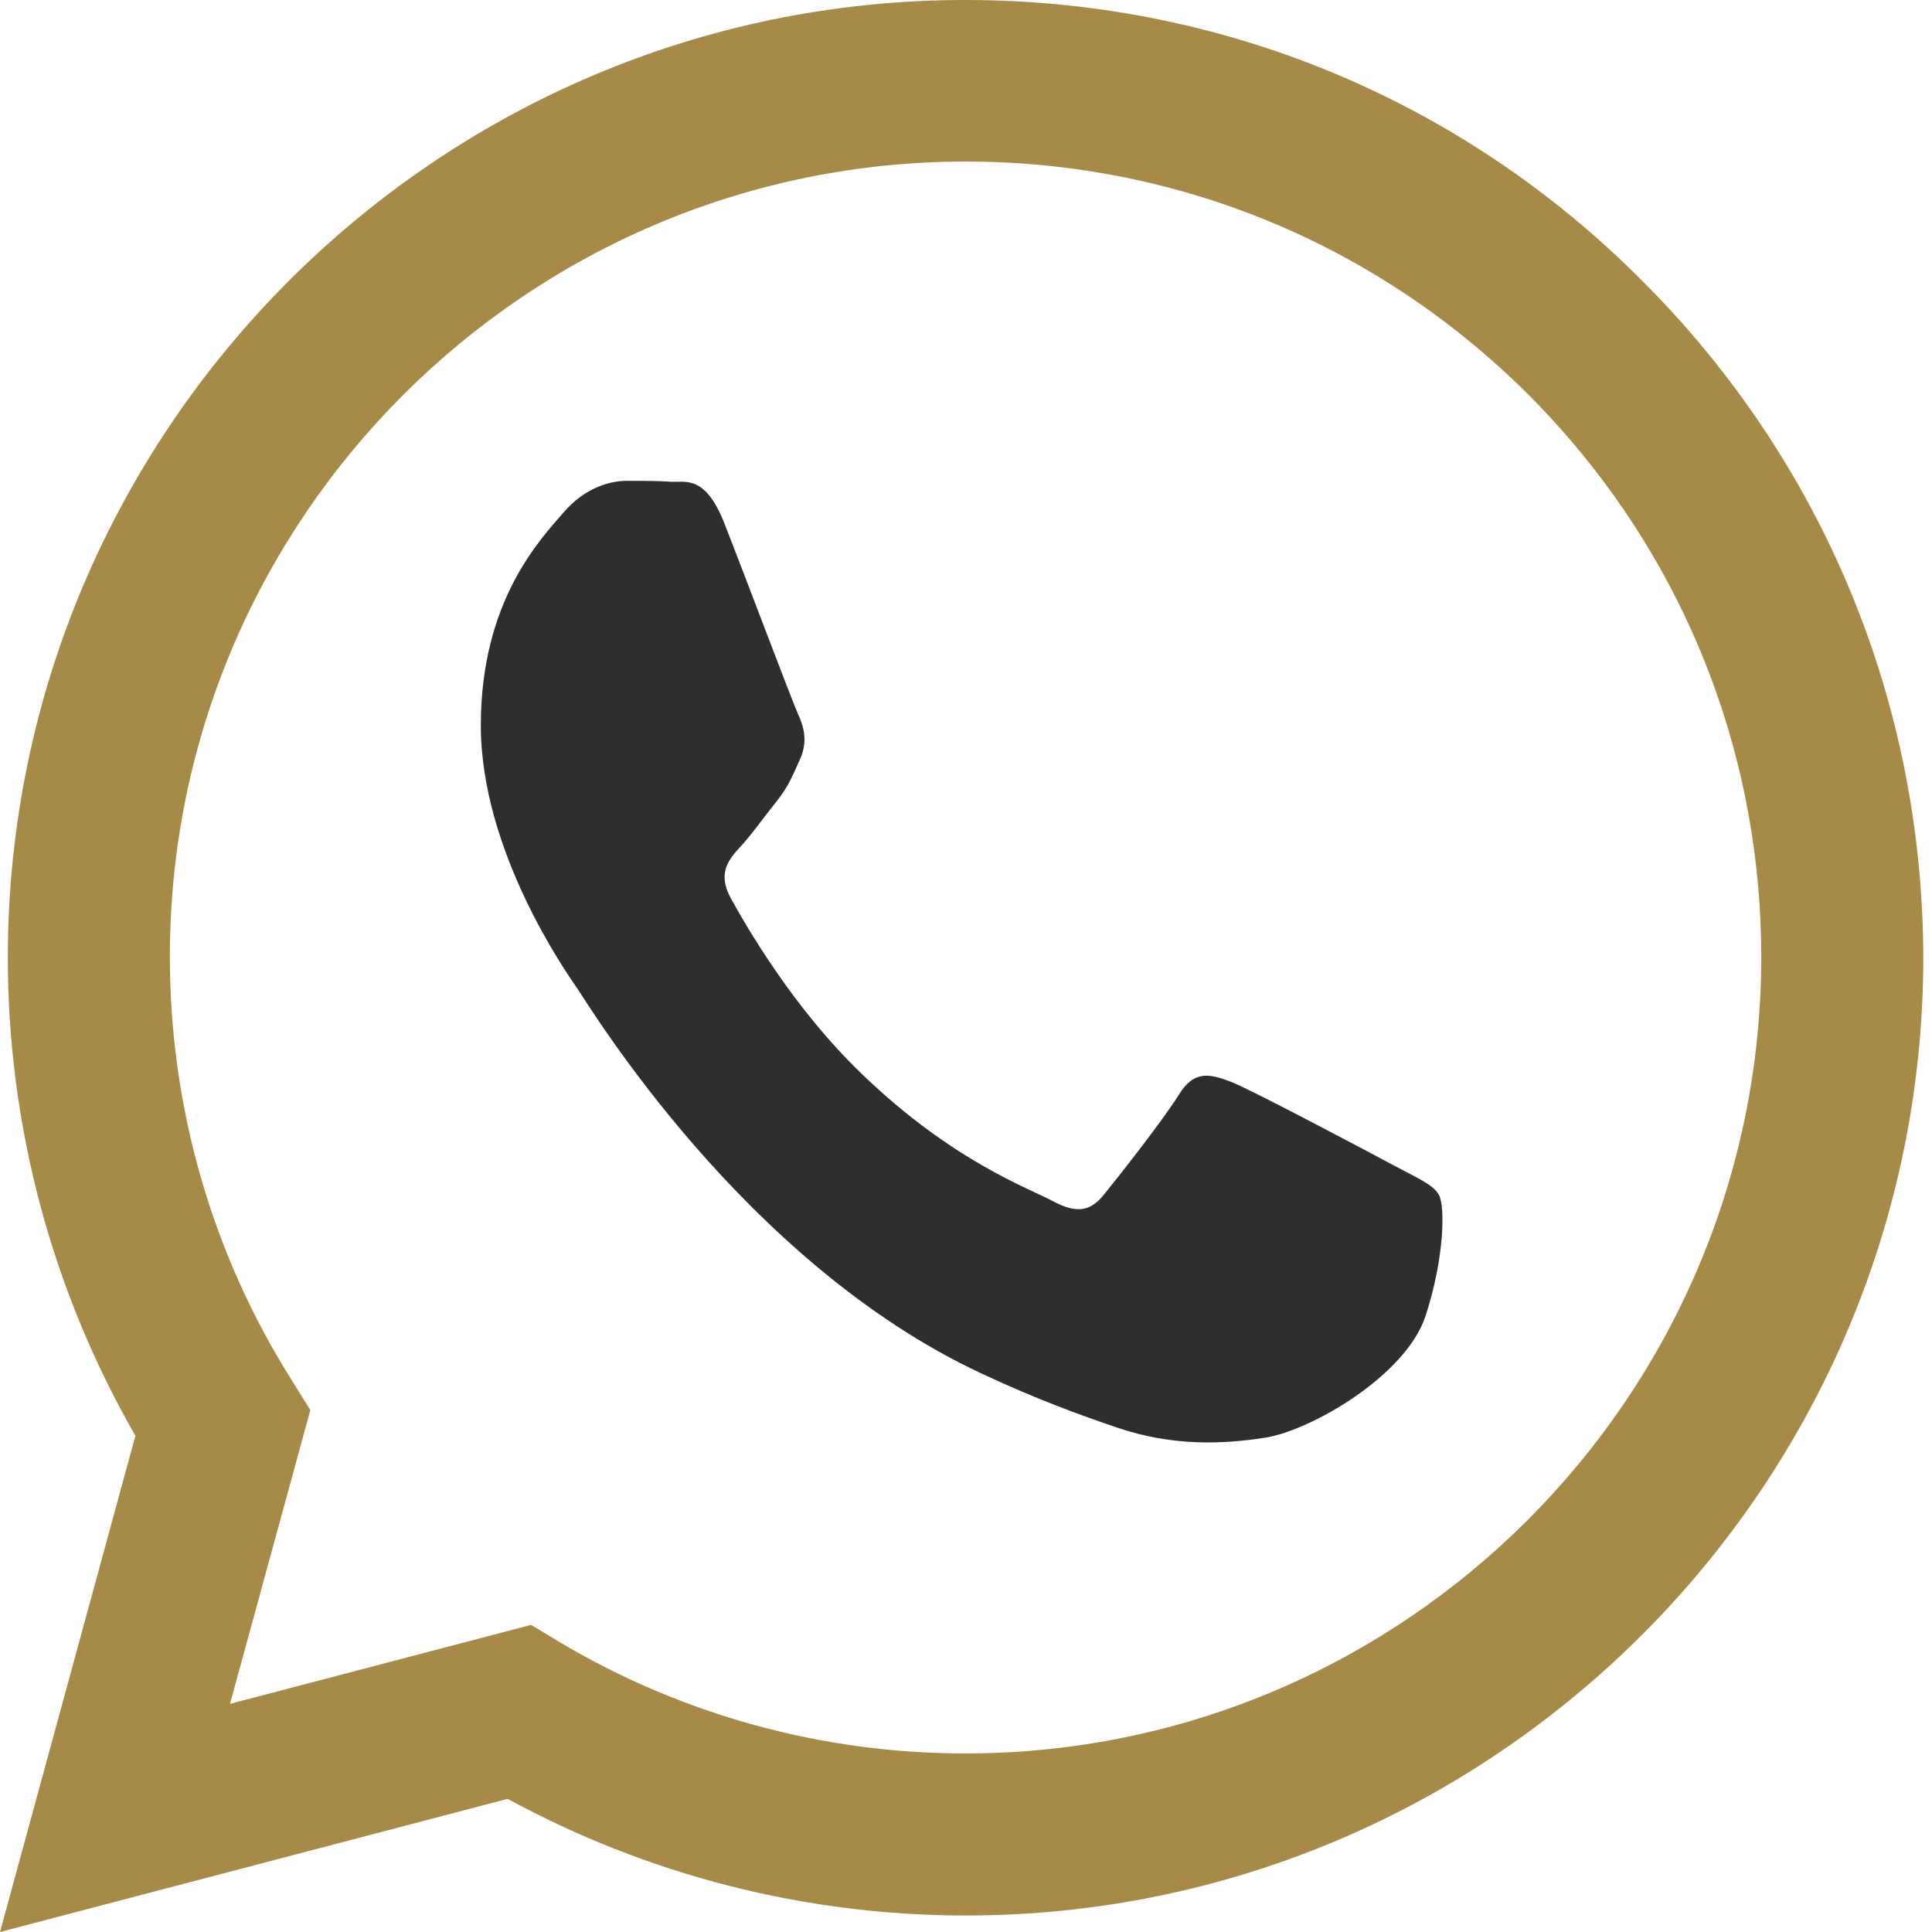 <svg width="24" height="24" viewBox="0 0 24 24" fill="none" xmlns="http://www.w3.org/2000/svg">
<path fill-rule="evenodd" clip-rule="evenodd" d="M20.402 3.49C18.161 1.237 15.173 0 11.991 0C5.44 0 0.103 5.337 0.097 11.889C0.097 13.987 0.644 16.029 1.682 17.836L0 24L6.306 22.346C8.046 23.293 10.001 23.795 11.991 23.795H11.997C18.549 23.795 23.886 18.458 23.892 11.9C23.886 8.724 22.649 5.736 20.402 3.49ZM11.991 21.782C10.212 21.782 8.473 21.303 6.957 20.402L6.597 20.185L2.857 21.166L3.855 17.517L3.621 17.14C2.629 15.567 2.11 13.748 2.11 11.883C2.11 6.443 6.546 2.007 11.997 2.007C14.637 2.007 17.118 3.039 18.988 4.904C20.852 6.774 21.879 9.254 21.879 11.895C21.873 17.351 17.437 21.782 11.991 21.782Z" fill="#A78A47"/>
<path d="M15.303 13.443C15.574 13.553 17.018 14.318 17.312 14.476C17.605 14.634 17.803 14.713 17.876 14.846C17.949 14.98 17.949 15.612 17.707 16.353C17.458 17.094 16.285 17.768 15.721 17.859C15.213 17.938 14.576 17.974 13.871 17.732C13.442 17.586 12.895 17.391 12.195 17.063C9.245 15.691 7.321 12.496 7.174 12.283C7.028 12.071 5.973 10.57 5.973 9.01C5.973 7.449 6.729 6.683 7 6.367C7.27 6.052 7.586 5.973 7.784 5.973C7.981 5.973 8.179 5.973 8.348 5.985C8.528 5.991 8.771 5.906 9.008 6.525C9.256 7.157 9.843 8.718 9.916 8.876C9.989 9.034 10.035 9.216 9.939 9.429C9.843 9.641 9.792 9.775 9.645 9.957C9.499 10.139 9.335 10.37 9.205 10.51C9.059 10.668 8.906 10.838 9.076 11.154C9.25 11.469 9.837 12.508 10.711 13.346C11.834 14.427 12.782 14.761 13.075 14.919C13.369 15.077 13.543 15.053 13.713 14.84C13.882 14.634 14.446 13.917 14.643 13.601C14.835 13.286 15.033 13.34 15.303 13.443Z" fill="#2E2E2E"/>
</svg>
